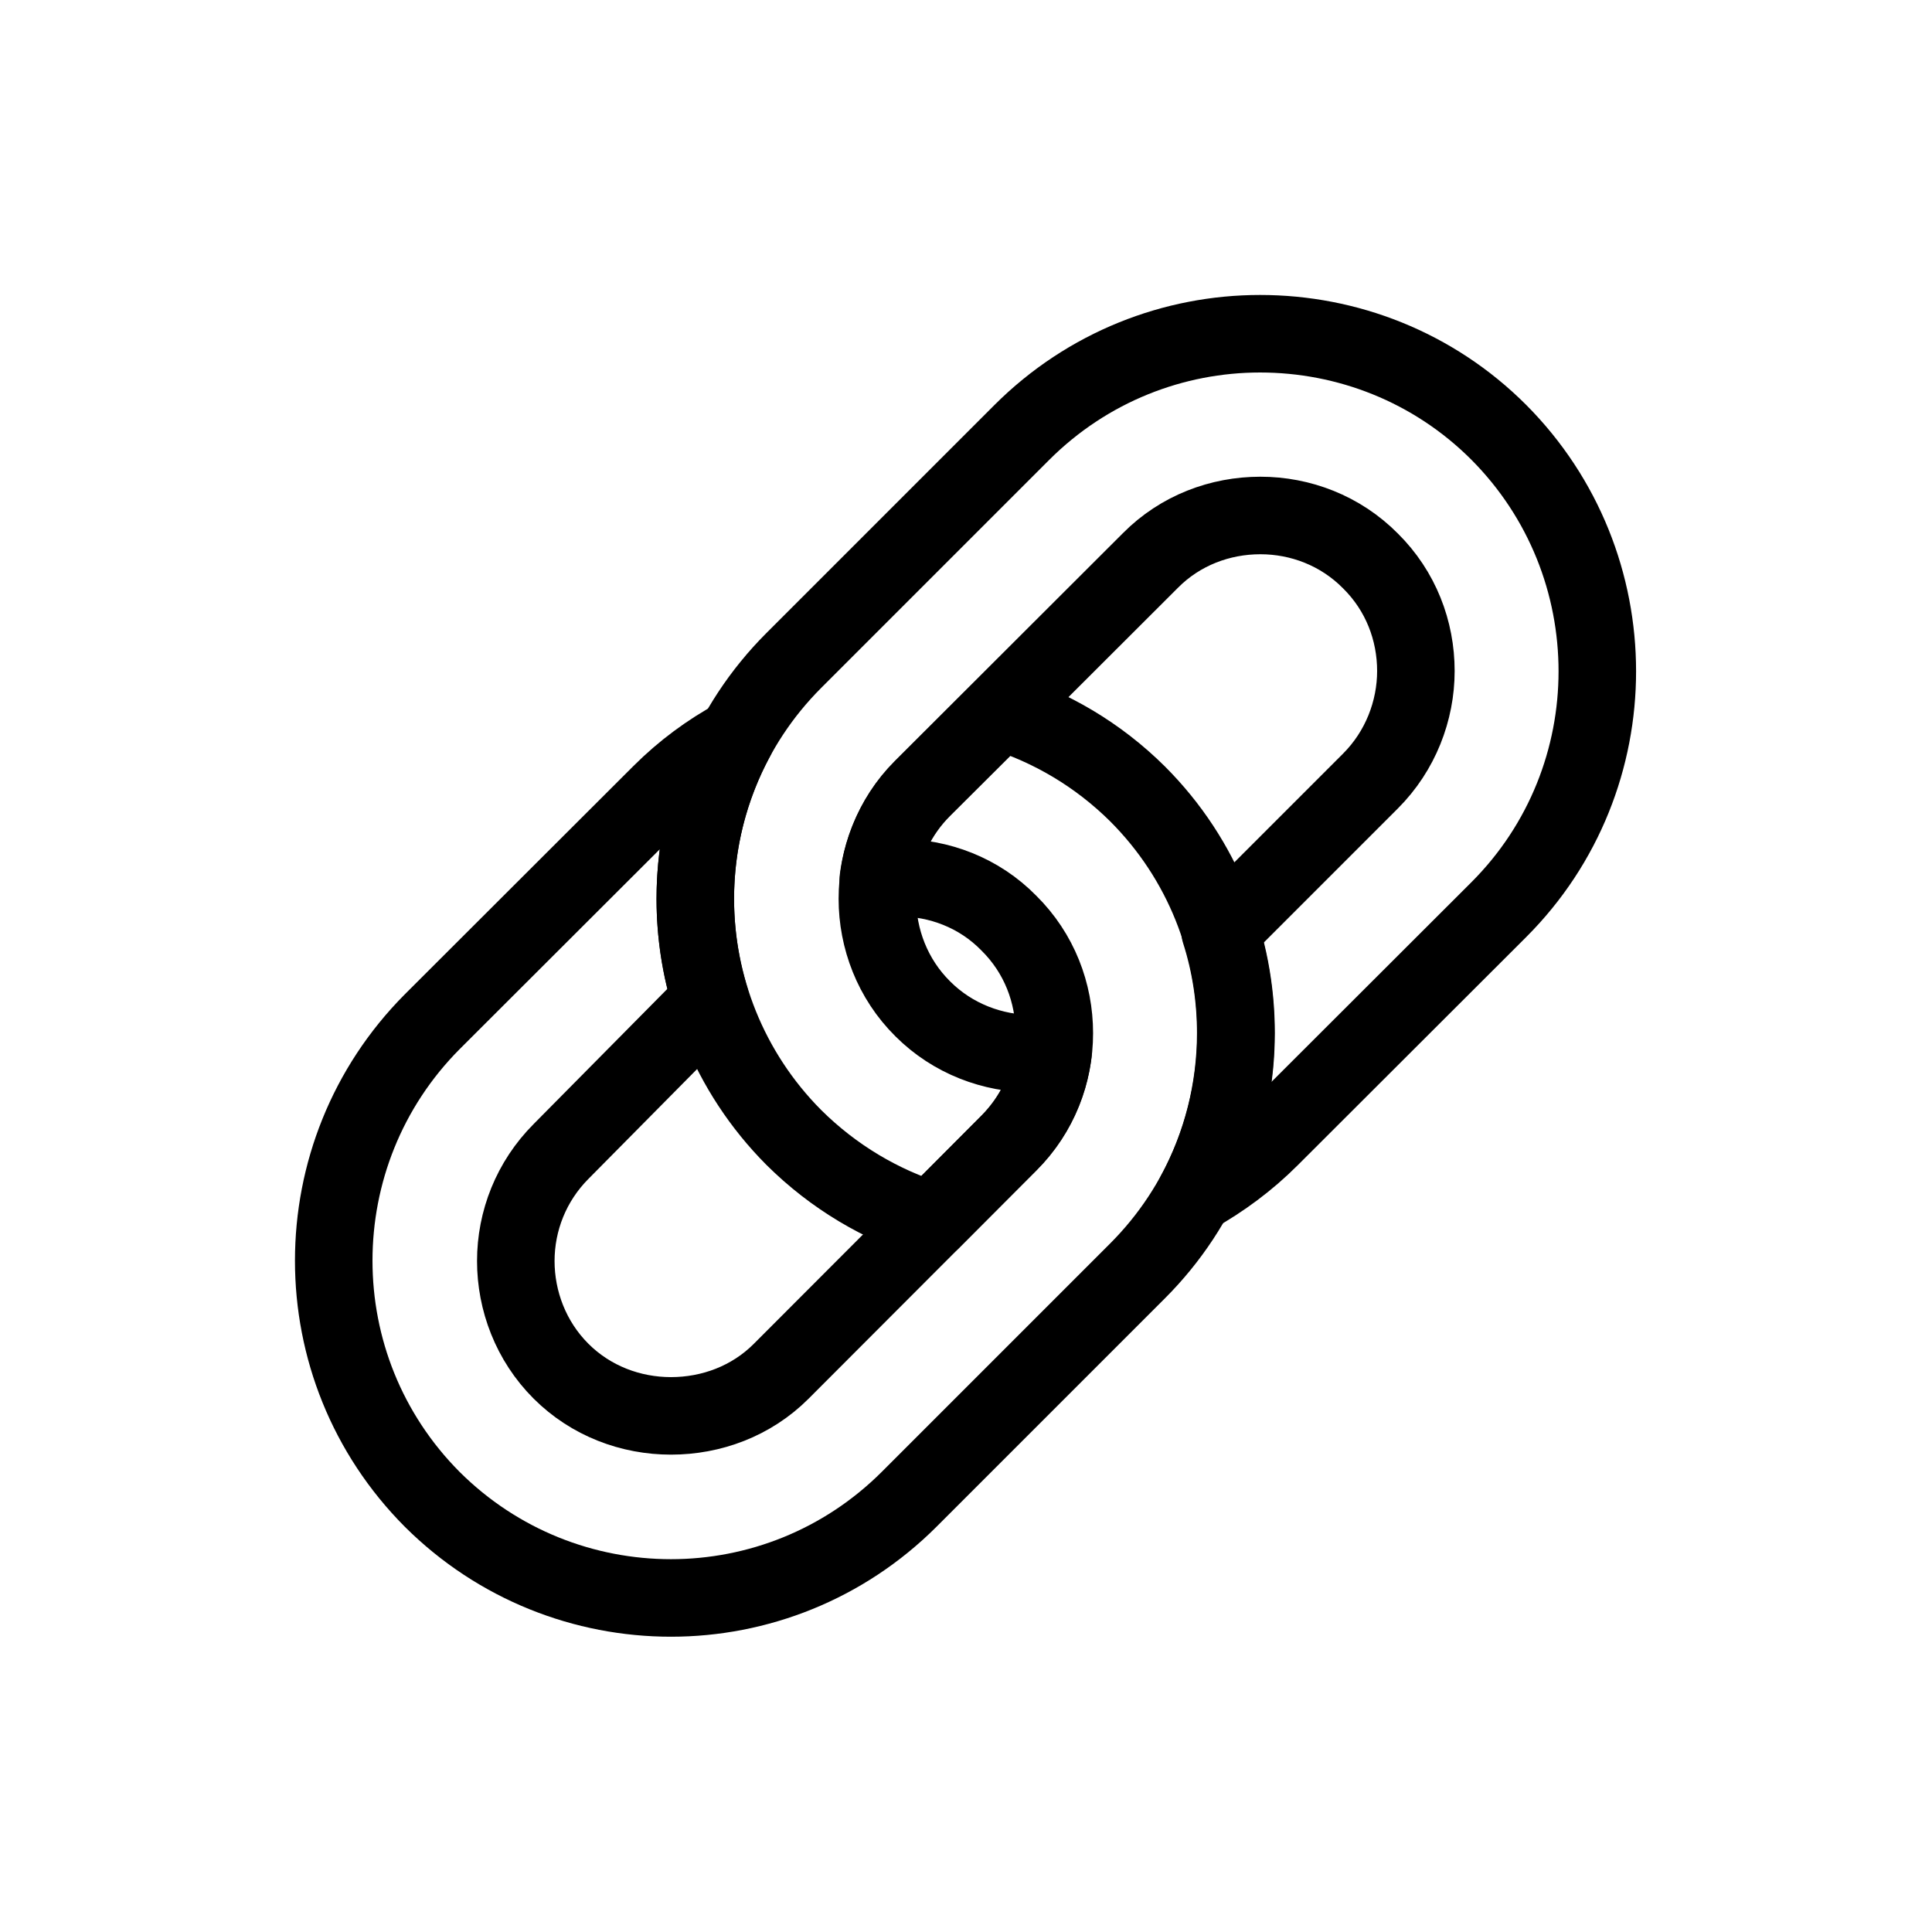 <svg xmlns="http://www.w3.org/2000/svg" xmlns:xlink="http://www.w3.org/1999/xlink" x="0px" y="0px" viewBox="0 0 60.38 60.38" class="group text-[#68874B] w-auto h-8 mr-2">
    <g>
        <path fill-rule="evenodd" clip-rule="evenodd" fill="none" stroke="currentColor" stroke-width="2.423" stroke-linecap="round" stroke-linejoin="round" stroke-miterlimit="22.926" d="M17.54,35.98c-0.94,0.94-1.42,2.18-1.42,3.43c0,1.24,0.47,2.5,1.41,3.44c0.94,0.94,2.19,1.4,3.44,1.4 c1.26,0,2.51-0.46,3.44-1.39l7.13-7.14c0.94-0.94,1.41-2.18,1.41-3.43c0-1.26-0.47-2.5-1.42-3.44c-0.94-0.96-2.19-1.42-3.44-1.42 c-0.21,0-0.43,0.02-0.64,0.04c0.13-1.03,0.59-2.03,1.38-2.82l2.43-2.42c1.58,0.49,3.06,1.36,4.29,2.58 c2.06,2.06,3.08,4.77,3.08,7.47c0,2.69-1.03,5.39-3.08,7.44l-7.13,7.13c-2.06,2.06-4.76,3.09-7.45,3.09c-2.7,0-5.4-1.03-7.46-3.08 c-2.05-2.06-3.08-4.75-3.08-7.46c0-2.71,1.03-5.41,3.08-7.47l7.14-7.13c0.71-0.71,1.51-1.3,2.36-1.76 c-0.85,1.57-1.28,3.3-1.28,5.05c0,1.08,0.16,2.14,0.48,3.17L17.54,35.98z"></path>
        <path fill-rule="evenodd" clip-rule="evenodd" fill="none" stroke="currentColor" stroke-width="2.423" stroke-linecap="round" stroke-linejoin="round" stroke-miterlimit="22.926" d="M42.83,24.41c0.94-0.94,1.42-2.2,1.42-3.44c0-1.26-0.47-2.5-1.42-3.44c-0.94-0.95-2.19-1.42-3.44-1.42 c-1.25,0-2.5,0.46-3.44,1.41l-7.13,7.12c-0.94,0.94-1.4,2.2-1.4,3.45c0,1.24,0.47,2.5,1.42,3.44c0.94,0.94,2.19,1.4,3.43,1.4 c0.22,0,0.43,0,0.64-0.03c-0.13,1.03-0.59,2.02-1.37,2.81l-2.43,2.44c-1.58-0.5-3.05-1.36-4.3-2.6c-2.05-2.06-3.08-4.77-3.08-7.46 c0-2.69,1.02-5.39,3.08-7.45l7.12-7.12c2.06-2.06,4.76-3.09,7.45-3.09c2.71,0,5.41,1.03,7.46,3.08c2.05,2.06,3.08,4.76,3.08,7.47 c0,2.69-1.02,5.39-3.08,7.45l-7.14,7.13c-0.72,0.72-1.51,1.3-2.36,1.78c0.85-1.57,1.28-3.31,1.28-5.05c0-1.08-0.16-2.15-0.49-3.18 L42.83,24.41z"></path>
    </g>
</svg>